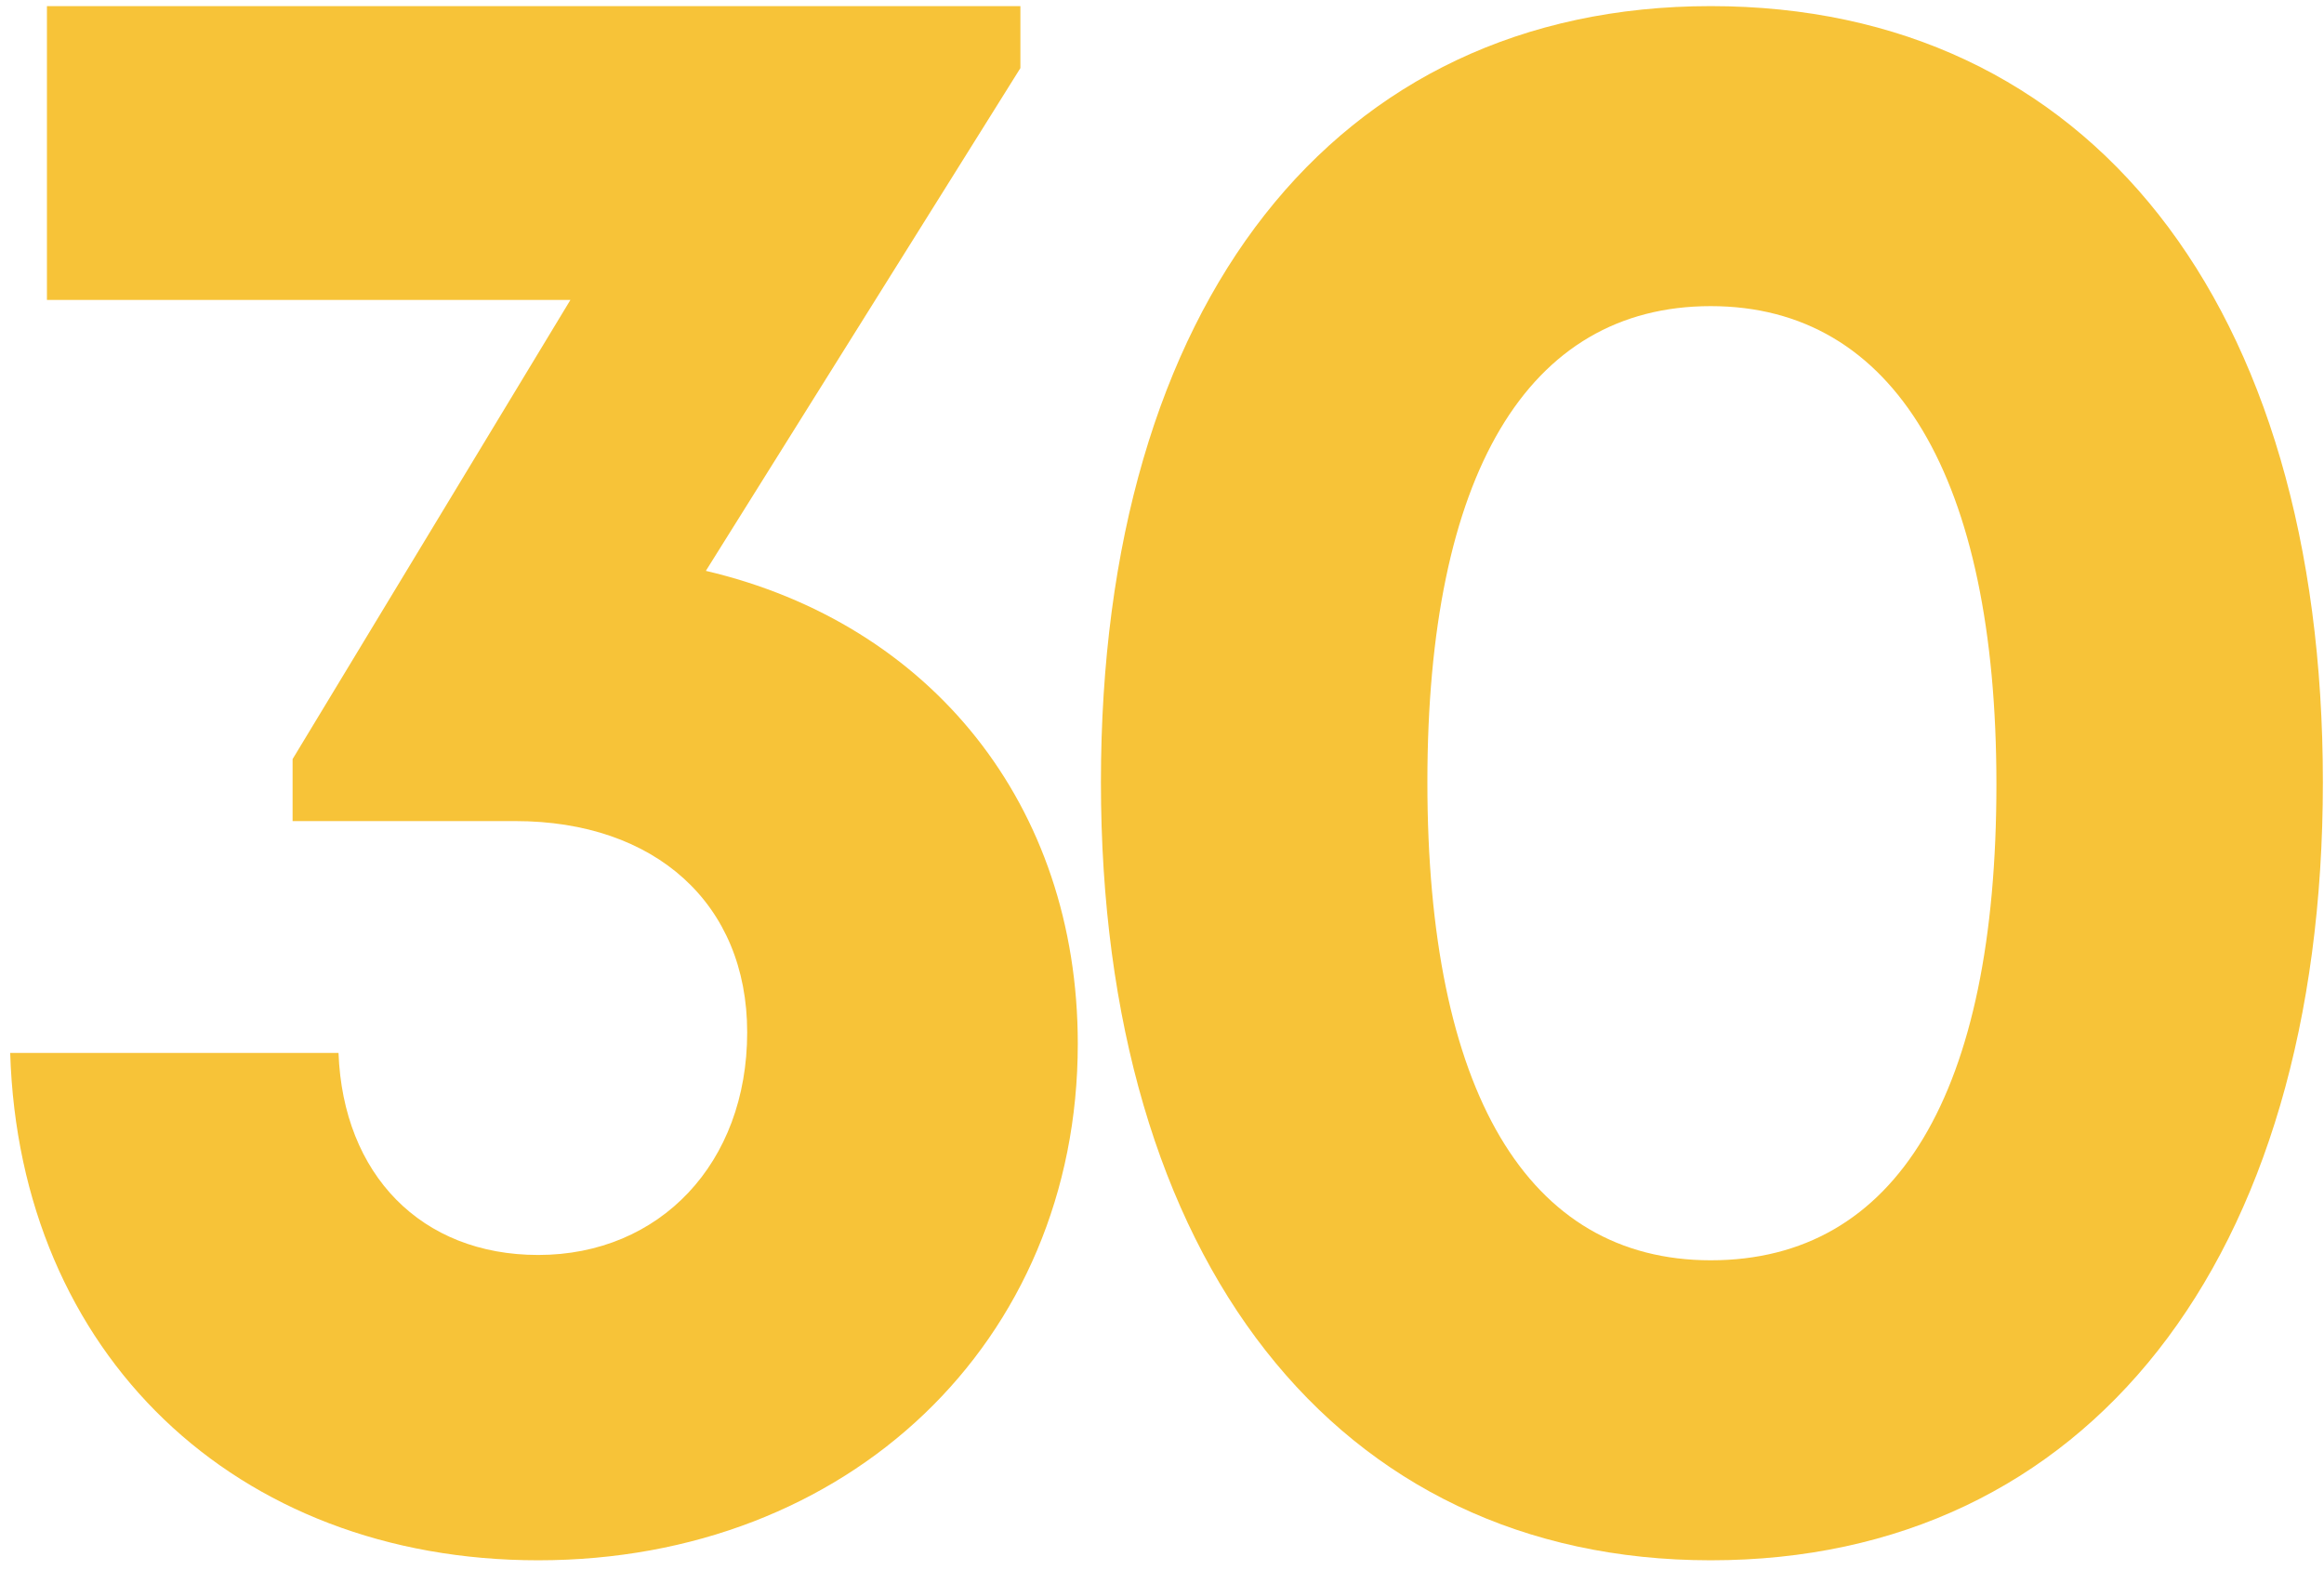 <svg width="225" height="152" viewBox="0 0 225 152" fill="none" xmlns="http://www.w3.org/2000/svg">
<path d="M68.338 55.271C90.121 60.383 104.347 77.943 104.347 101.059C104.347 129.954 82.119 151.07 52.111 151.07C22.771 151.07 1.876 131.066 0.987 101.948H32.773C33.218 113.728 40.775 121.508 52.111 121.508C63.892 121.508 72.339 112.617 72.339 99.948C72.339 87.5 63.447 79.499 49.889 79.499H28.328V73.497L55.223 29.043H4.544V0.592H98.79V6.594L68.338 55.271Z" fill="#F7C338"/>
<path d="M165.629 151.07C129.414 151.07 106.587 122.023 106.587 75.722C106.587 29.421 129.194 0.592 165.629 0.592C202.284 0.592 224.891 29.421 224.891 75.722C224.891 122.023 202.064 151.07 165.629 151.07ZM165.629 122.023C183.627 122.023 193.285 105.861 193.285 75.94C193.285 46.238 183.408 29.64 165.629 29.64C147.851 29.64 138.193 46.02 138.193 75.722C138.193 105.643 147.851 122.023 165.629 122.023Z" fill="#F7C338"/>
</svg>
